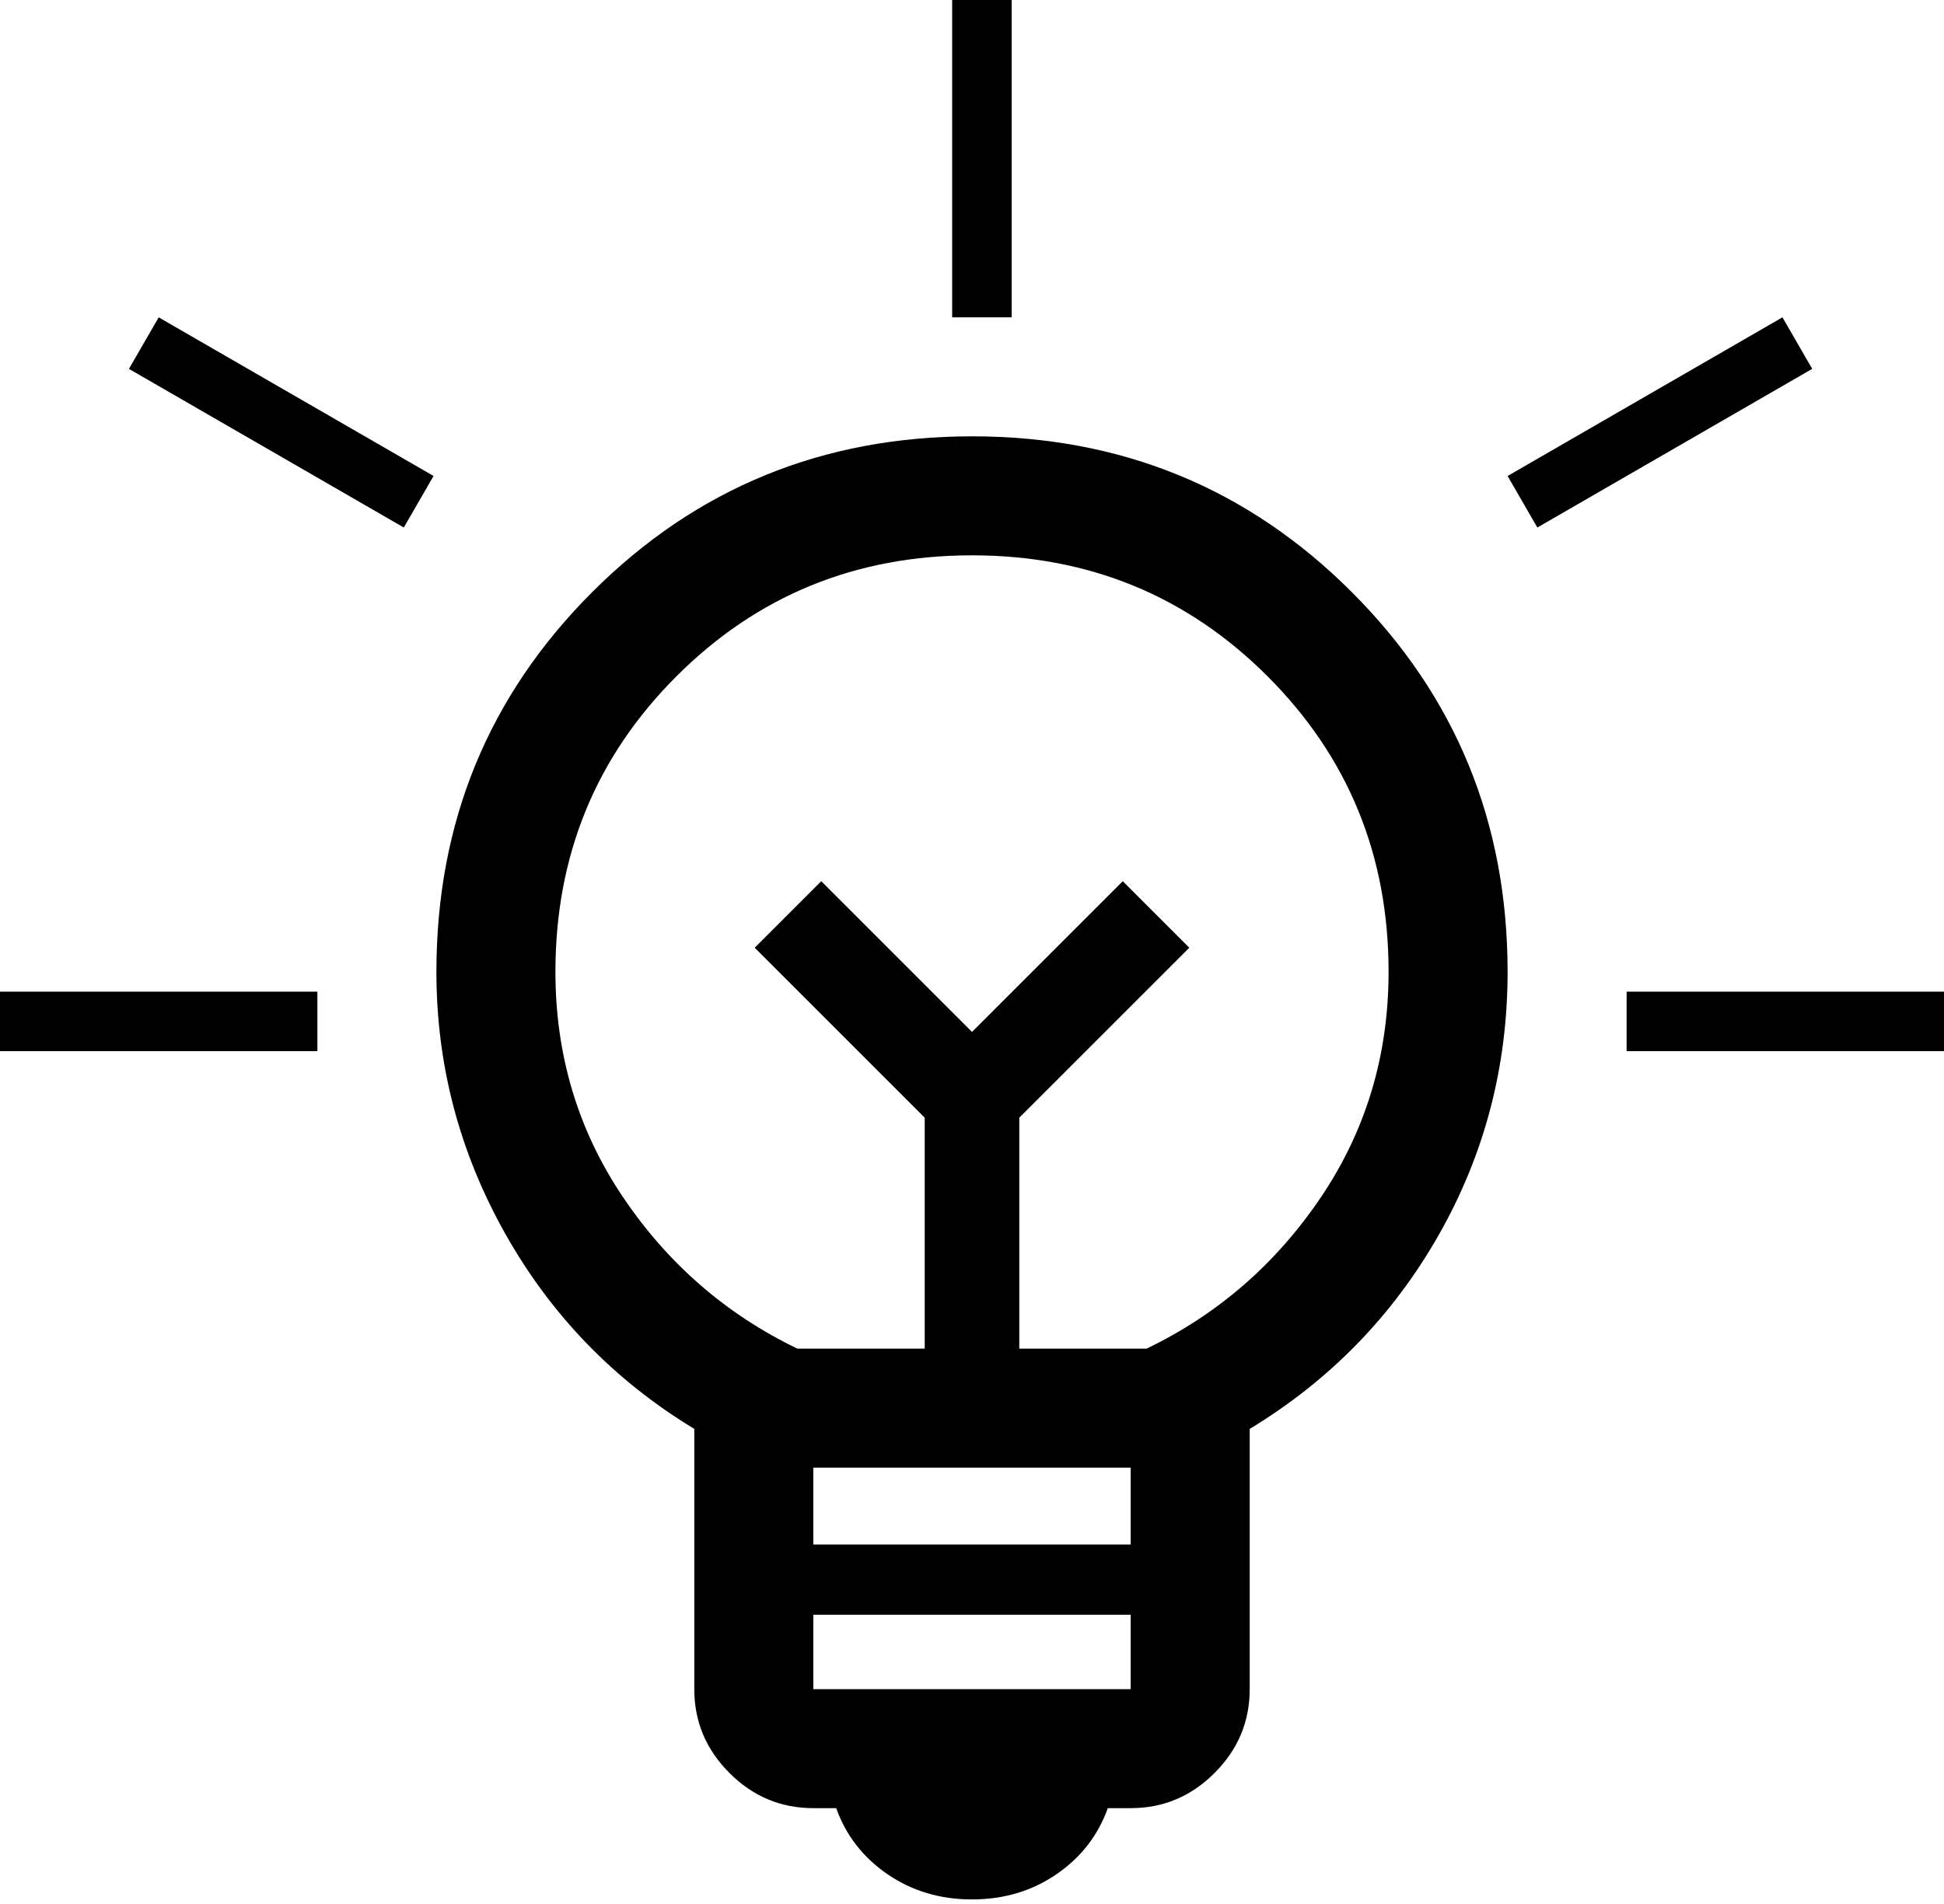 <svg width="49" height="48" viewBox="0 0 49 48" fill="none" xmlns="http://www.w3.org/2000/svg">
<g clip-path="url(#clip0_351_10490)">
<path d="M24.5 47.885C23.697 47.885 22.988 47.673 22.371 47.25C21.754 46.827 21.323 46.272 21.077 45.584H20.5C19.682 45.584 18.977 45.289 18.387 44.698C17.796 44.107 17.5 43.403 17.5 42.584V36.023C15.482 34.8 13.894 33.16 12.736 31.104C11.579 29.047 11 26.846 11 24.5C11 20.736 12.309 17.545 14.927 14.927C17.545 12.309 20.736 11 24.5 11C28.264 11 31.455 12.309 34.073 14.927C36.691 17.545 38 20.736 38 24.5C38 26.887 37.421 29.099 36.264 31.134C35.106 33.17 33.518 34.8 31.5 36.023V42.584C31.5 43.403 31.204 44.107 30.613 44.698C30.023 45.289 29.318 45.584 28.5 45.584H27.923C27.677 46.272 27.246 46.827 26.629 47.25C26.012 47.673 25.303 47.885 24.5 47.885ZM20.5 42.584H28.5V40.708H20.5V42.584ZM20.5 38.938H28.5V37H20.5V38.938ZM20.1 34H23.308V28.177L19.023 23.892L20.7 22.215L24.5 26.015L28.3 22.215L29.977 23.892L25.692 28.177V34H28.9C30.7 33.133 32.167 31.858 33.3 30.175C34.433 28.492 35 26.6 35 24.5C35 21.567 33.983 19.083 31.95 17.05C29.917 15.017 27.433 14 24.5 14C21.567 14 19.083 15.017 17.05 17.05C15.017 19.083 14 21.567 14 24.5C14 26.6 14.567 28.492 15.7 30.175C16.833 31.858 18.3 33.133 20.1 34Z" fill="black"/>
<line x1="24.75" y1="3.27841e-08" x2="24.75" y2="8" stroke="black" stroke-width="1.5"/>
<line x1="49" y1="25.75" x2="41" y2="25.75" stroke="black" stroke-width="1.5"/>
<line x1="8" y1="25.75" x2="-6.55671e-08" y2="25.75" stroke="black" stroke-width="1.5"/>
<line x1="10.553" y1="12.649" x2="3.625" y2="8.65" stroke="black" stroke-width="1.5"/>
<line y1="-0.75" x2="8" y2="-0.75" transform="matrix(0.866 -0.5 -0.5 -0.866 38 12)" stroke="black" stroke-width="1.5"/>
</g>
<defs>
<clipPath id="clip0_351_10490">
<rect width="49" height="47.885" fill="white"/>
</clipPath>
</defs>
</svg>
